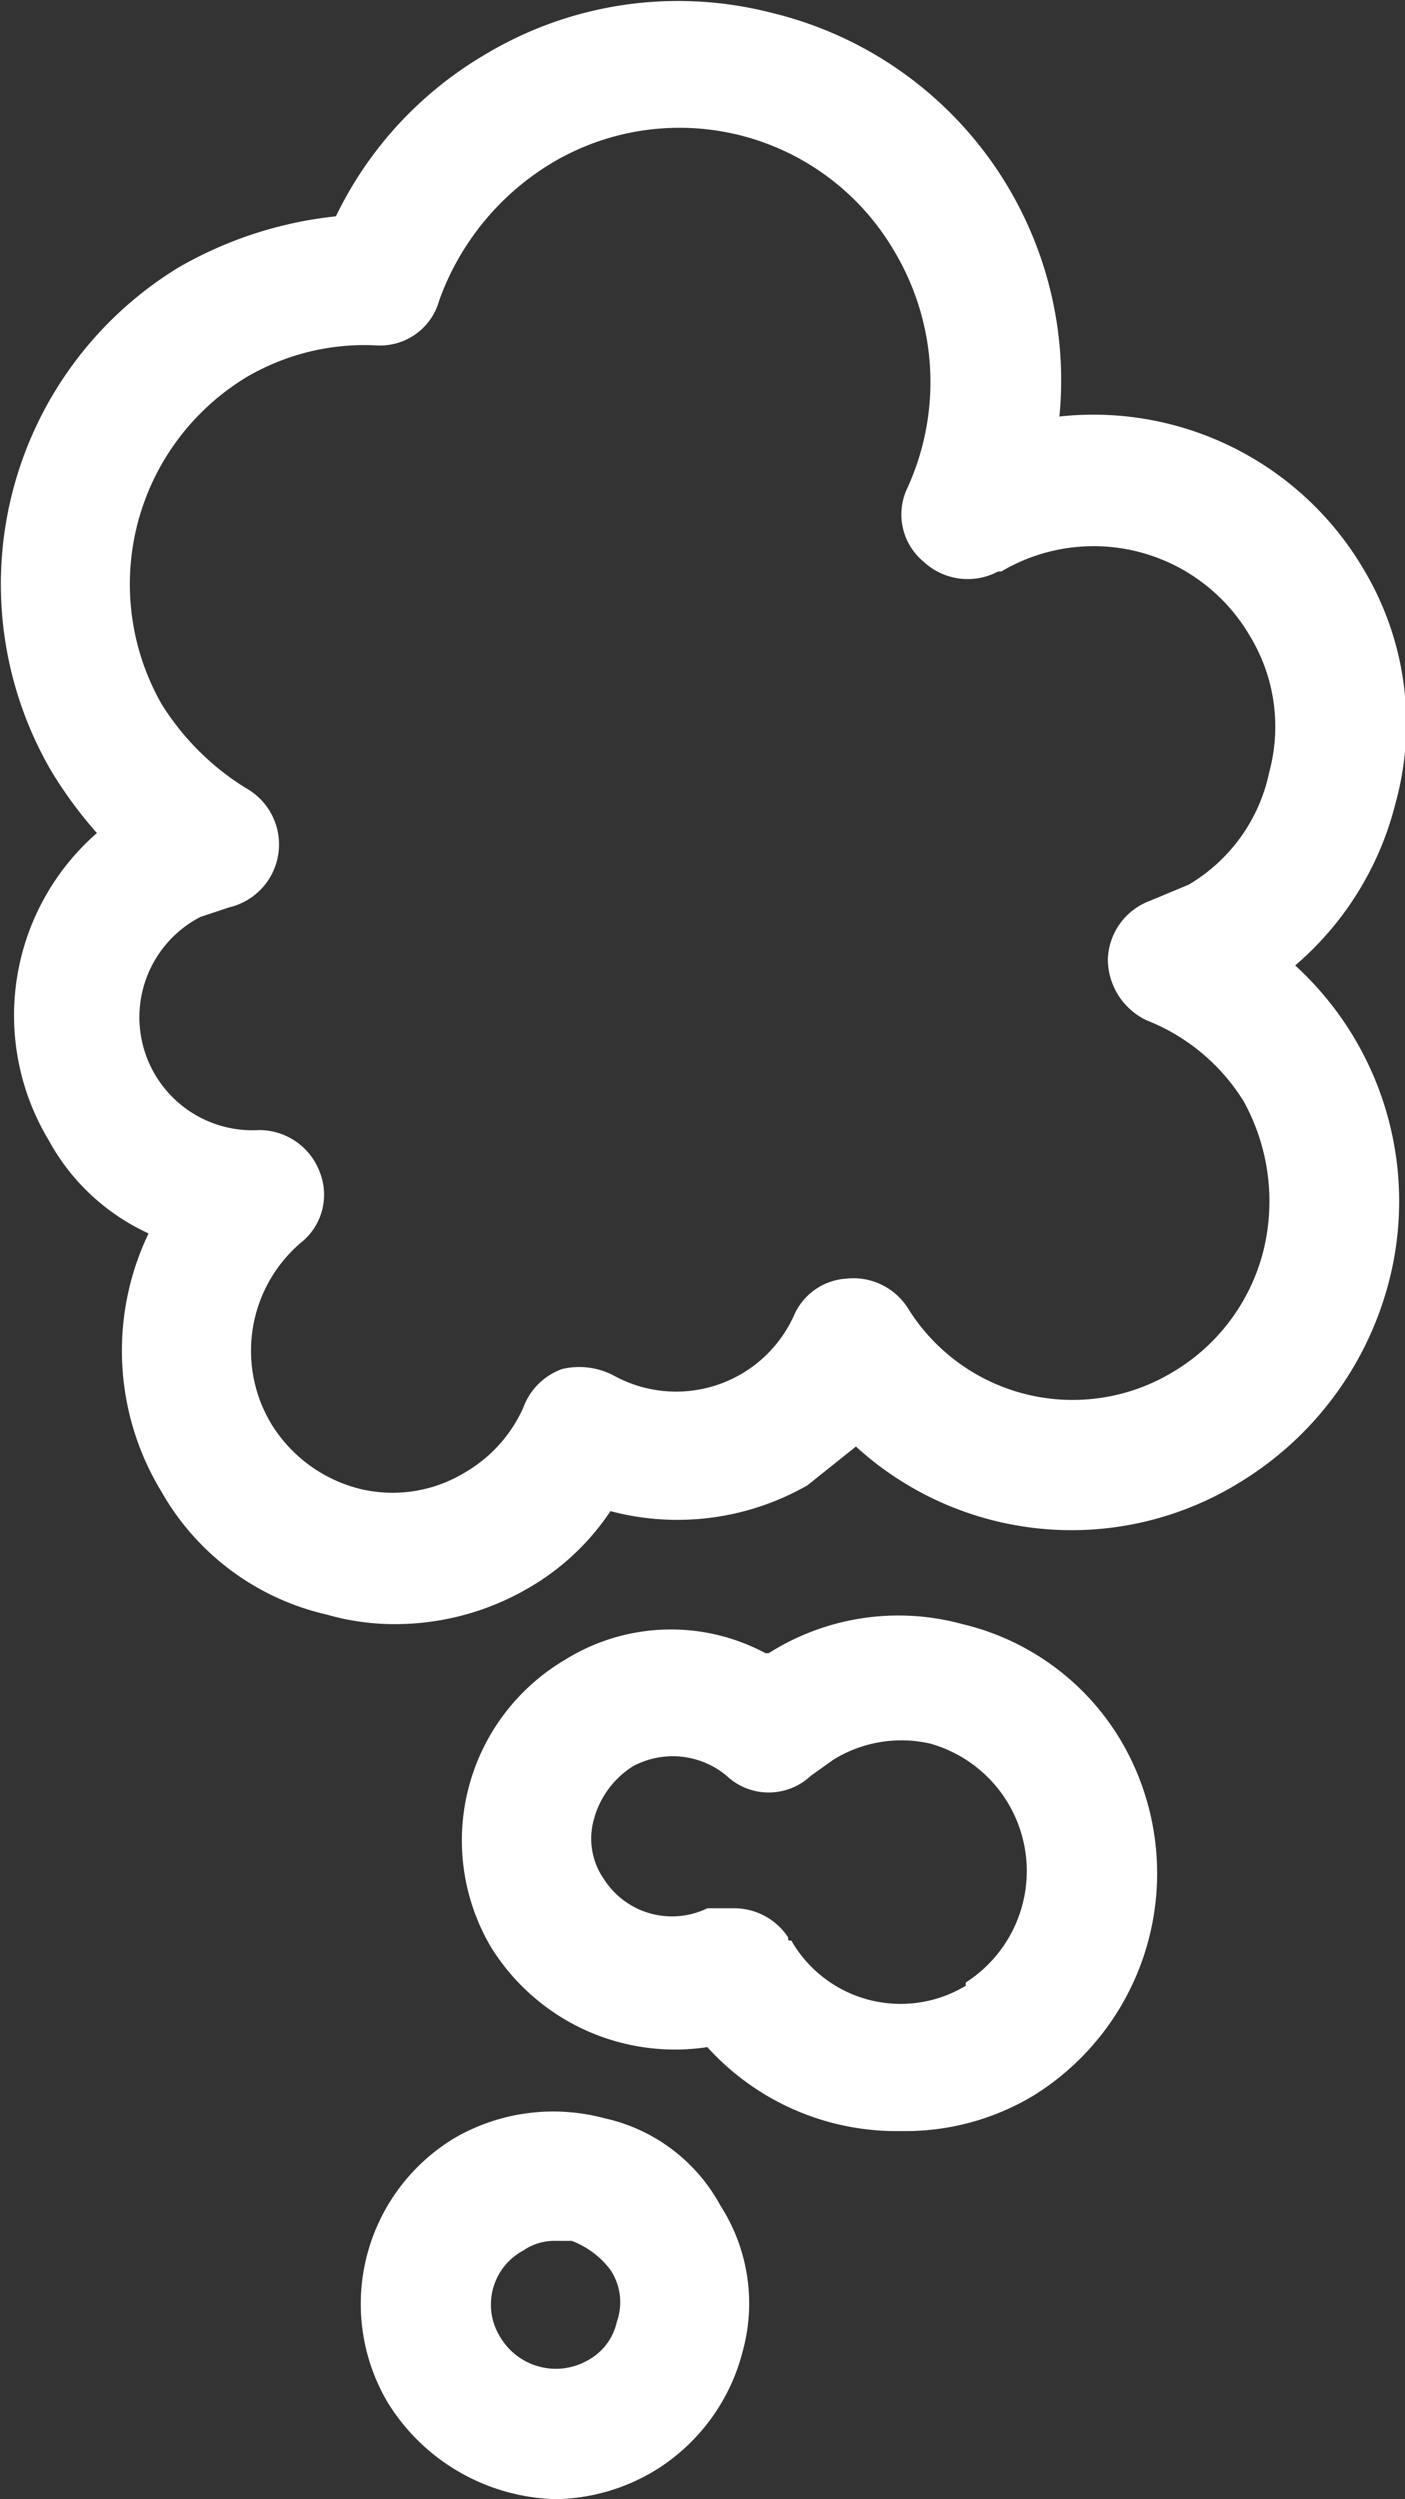 <svg xmlns="http://www.w3.org/2000/svg" viewBox="0 0 43.5 77.4">
  <rect x="0" y="0" width="43.5" height="77.4" fill="#333333" stroke="none"/>
  <defs>
    <style>
      .a {
        fill: #fff;
      }
    </style>
  </defs>
  <title>icon-32</title>
  <g>
    <path class="a" d="M40.1,29.9a9.7,9.7,0,0,0,3.1-5,9.3,9.3,0,0,0-1-7.3,9.7,9.7,0,0,0-9.4-4.7A11.7,11.7,0,0,0,23.9.4,11.6,11.6,0,0,0,15,1.7a11.7,11.7,0,0,0-4.6,5A12.3,12.3,0,0,0,5.5,8.3,11.5,11.5,0,0,0,1.6,23.9,13.3,13.3,0,0,0,3,25.8a7.5,7.5,0,0,0-1.5,9.5,6.7,6.7,0,0,0,3.1,2.9,8.4,8.4,0,0,0,.4,8A7.9,7.9,0,0,0,10.1,50a7.6,7.6,0,0,0,2.1.3,8.2,8.2,0,0,0,4.3-1.2,7.6,7.6,0,0,0,2.4-2.3A8.1,8.1,0,0,0,25,46l1.5-1.2a9.9,9.9,0,0,0,11.9,1.1h0A10.3,10.3,0,0,0,43,39.7a9.9,9.9,0,0,0-2.9-9.8Zm-.8-6a5.3,5.3,0,0,1-2.5,3.5l-1.2.5a2,2,0,0,0-1.3,1.8,2.1,2.1,0,0,0,1.2,1.9,6.2,6.2,0,0,1,3,2.5,6.4,6.4,0,0,1,.6,4.7,6.1,6.1,0,0,1-2.8,3.7,6,6,0,0,1-8.2-2,2,2,0,0,0-1.9-.9,1.9,1.9,0,0,0-1.6,1.1A4,4,0,0,1,19,42.6a2.3,2.3,0,0,0-1.6-.2,2,2,0,0,0-1.2,1.2,4.4,4.4,0,0,1-1.8,2,4.3,4.3,0,0,1-3.3.5,4.5,4.5,0,0,1-2.7-2,4.4,4.4,0,0,1,.9-5.6,1.9,1.9,0,0,0,.6-2.2A2,2,0,0,0,8,35H8a3.5,3.5,0,0,1-1.8-6.6l.9-.3a2,2,0,0,0,.5-3.7A8.1,8.1,0,0,1,5,21.8,7.5,7.5,0,0,1,7.6,11.7a7.2,7.2,0,0,1,4.1-1,1.9,1.9,0,0,0,1.9-1.4A8.2,8.2,0,0,1,17,5.1,7.7,7.7,0,0,1,27.7,7.8a7.9,7.9,0,0,1,.4,7.3,1.9,1.9,0,0,0,.5,2.3,2,2,0,0,0,2.3.3H31a5.6,5.6,0,0,1,7.7,2A5.4,5.4,0,0,1,39.3,23.9Z"/>
    <path class="a" d="M29.8,50.3a7.5,7.5,0,0,0-6,.9h-.1a6.2,6.2,0,0,0-6.2.2,6.5,6.5,0,0,0-2.3,8.9,6.7,6.7,0,0,0,6.7,3.1,7.9,7.9,0,0,0,6,2.6A7.7,7.7,0,0,0,32,64.9a8.1,8.1,0,0,0,2.7-11A7.8,7.8,0,0,0,29.8,50.3Zm.1,11.2a3.9,3.9,0,0,1-5.4-1.4c-.1,0-.1,0-.1-.1a2,2,0,0,0-1.7-.9h-.8a2.5,2.5,0,0,1-3.2-.9,2.2,2.2,0,0,1-.3-1.9,2.8,2.8,0,0,1,1.2-1.6,2.6,2.6,0,0,1,2.9.3,1.9,1.9,0,0,0,2.6,0l.7-.5a4,4,0,0,1,3-.5,4.1,4.1,0,0,1,1.1,7.4Z"/>
    <path class="a" d="M18.7,65.6a6.1,6.1,0,0,0-4.6.6A6,6,0,0,0,12,74.4a6.3,6.3,0,0,0,5.2,3,6.1,6.1,0,0,0,3.1-.9A6.1,6.1,0,0,0,23,72.8a5.6,5.6,0,0,0-.7-4.5A5.4,5.4,0,0,0,18.7,65.6Zm.4,6.3a1.8,1.8,0,0,1-.9,1.2h0a2,2,0,0,1-2.7-.7,1.9,1.9,0,0,1,.7-2.7,1.7,1.7,0,0,1,1-.3h.5a2.7,2.7,0,0,1,1.2.9A1.8,1.8,0,0,1,19.1,71.9Z"/>
  </g>
</svg>

